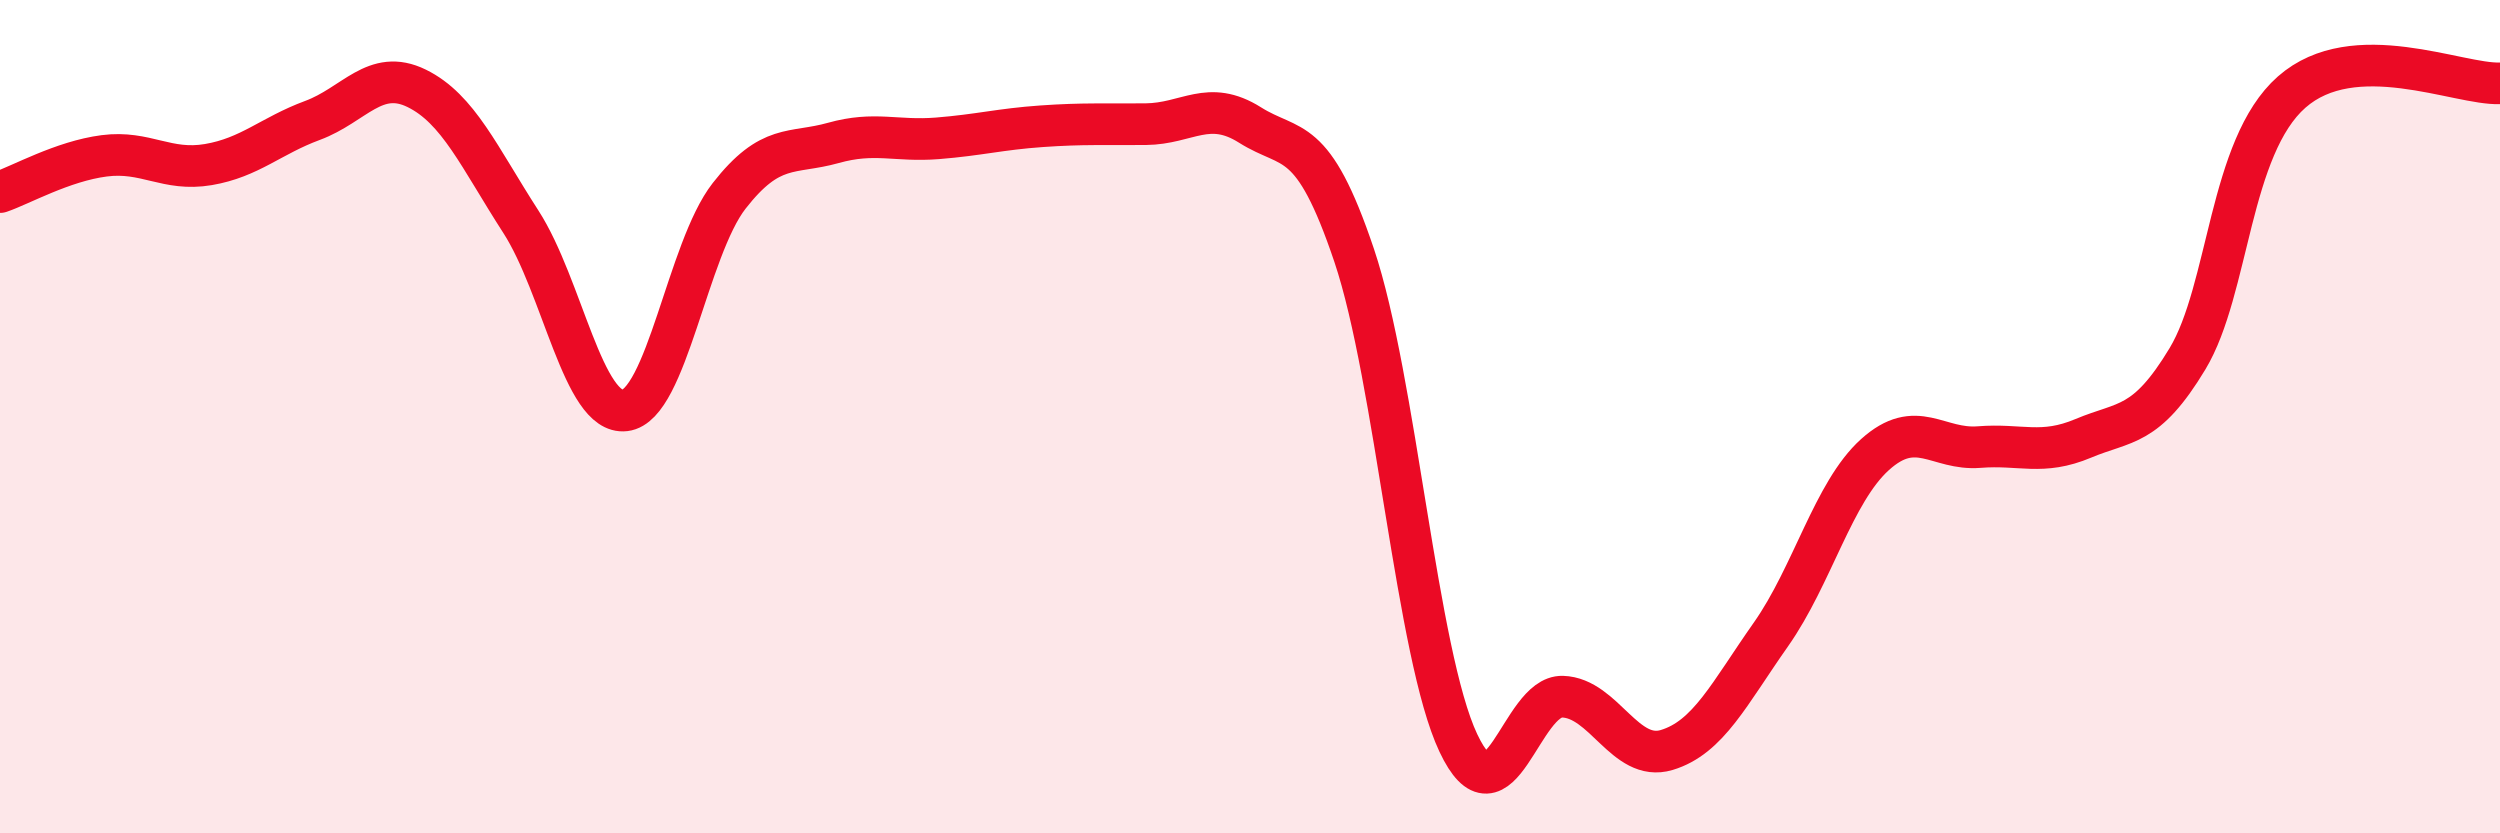
    <svg width="60" height="20" viewBox="0 0 60 20" xmlns="http://www.w3.org/2000/svg">
      <path
        d="M 0,4.61 C 0.5,4.44 1.5,3.87 2.5,3.74 C 3.5,3.61 4,4.12 5,3.95 C 6,3.78 6.5,3.26 7.5,2.89 C 8.5,2.52 9,1.63 10,2.12 C 11,2.61 11.5,3.77 12.5,5.32 C 13.5,6.87 14,9.97 15,9.85 C 16,9.73 16.5,5.98 17.5,4.7 C 18.5,3.42 19,3.71 20,3.43 C 21,3.15 21.5,3.4 22.5,3.32 C 23.5,3.24 24,3.1 25,3.03 C 26,2.96 26.5,2.99 27.5,2.98 C 28.5,2.97 29,2.37 30,3 C 31,3.63 31.5,3.16 32.5,6.13 C 33.5,9.1 34,15.71 35,17.83 C 36,19.95 36.5,16.69 37.5,16.72 C 38.5,16.75 39,18.3 40,18 C 41,17.7 41.5,16.65 42.5,15.23 C 43.5,13.81 44,11.81 45,10.91 C 46,10.01 46.5,10.81 47.5,10.73 C 48.5,10.65 49,10.94 50,10.52 C 51,10.1 51.5,10.27 52.5,8.61 C 53.5,6.95 53.5,3.53 55,2.21 C 56.5,0.89 59,2.04 60,2L60 20L0 20Z"
        fill="#EB0A25"
        opacity="0.1"
        stroke-linecap="round"
        stroke-linejoin="round"
      />
      <path
        d="M 0,4.61 C 0.5,4.44 1.5,3.87 2.5,3.74 C 3.5,3.61 4,4.12 5,3.95 C 6,3.78 6.5,3.26 7.5,2.89 C 8.5,2.52 9,1.63 10,2.12 C 11,2.61 11.5,3.77 12.5,5.32 C 13.5,6.87 14,9.97 15,9.85 C 16,9.73 16.5,5.98 17.5,4.7 C 18.5,3.42 19,3.71 20,3.43 C 21,3.15 21.5,3.4 22.5,3.32 C 23.5,3.24 24,3.1 25,3.03 C 26,2.96 26.5,2.99 27.5,2.98 C 28.5,2.97 29,2.37 30,3 C 31,3.63 31.5,3.16 32.5,6.13 C 33.5,9.1 34,15.71 35,17.83 C 36,19.95 36.5,16.69 37.5,16.72 C 38.5,16.75 39,18.3 40,18 C 41,17.7 41.5,16.65 42.5,15.23 C 43.5,13.81 44,11.81 45,10.91 C 46,10.01 46.5,10.81 47.5,10.73 C 48.5,10.65 49,10.94 50,10.52 C 51,10.1 51.5,10.27 52.5,8.61 C 53.5,6.95 53.5,3.53 55,2.21 C 56.5,0.89 59,2.04 60,2"
        stroke="#EB0A25"
        stroke-width="1"
        fill="none"
        stroke-linecap="round"
        stroke-linejoin="round"
      />
    </svg>
  